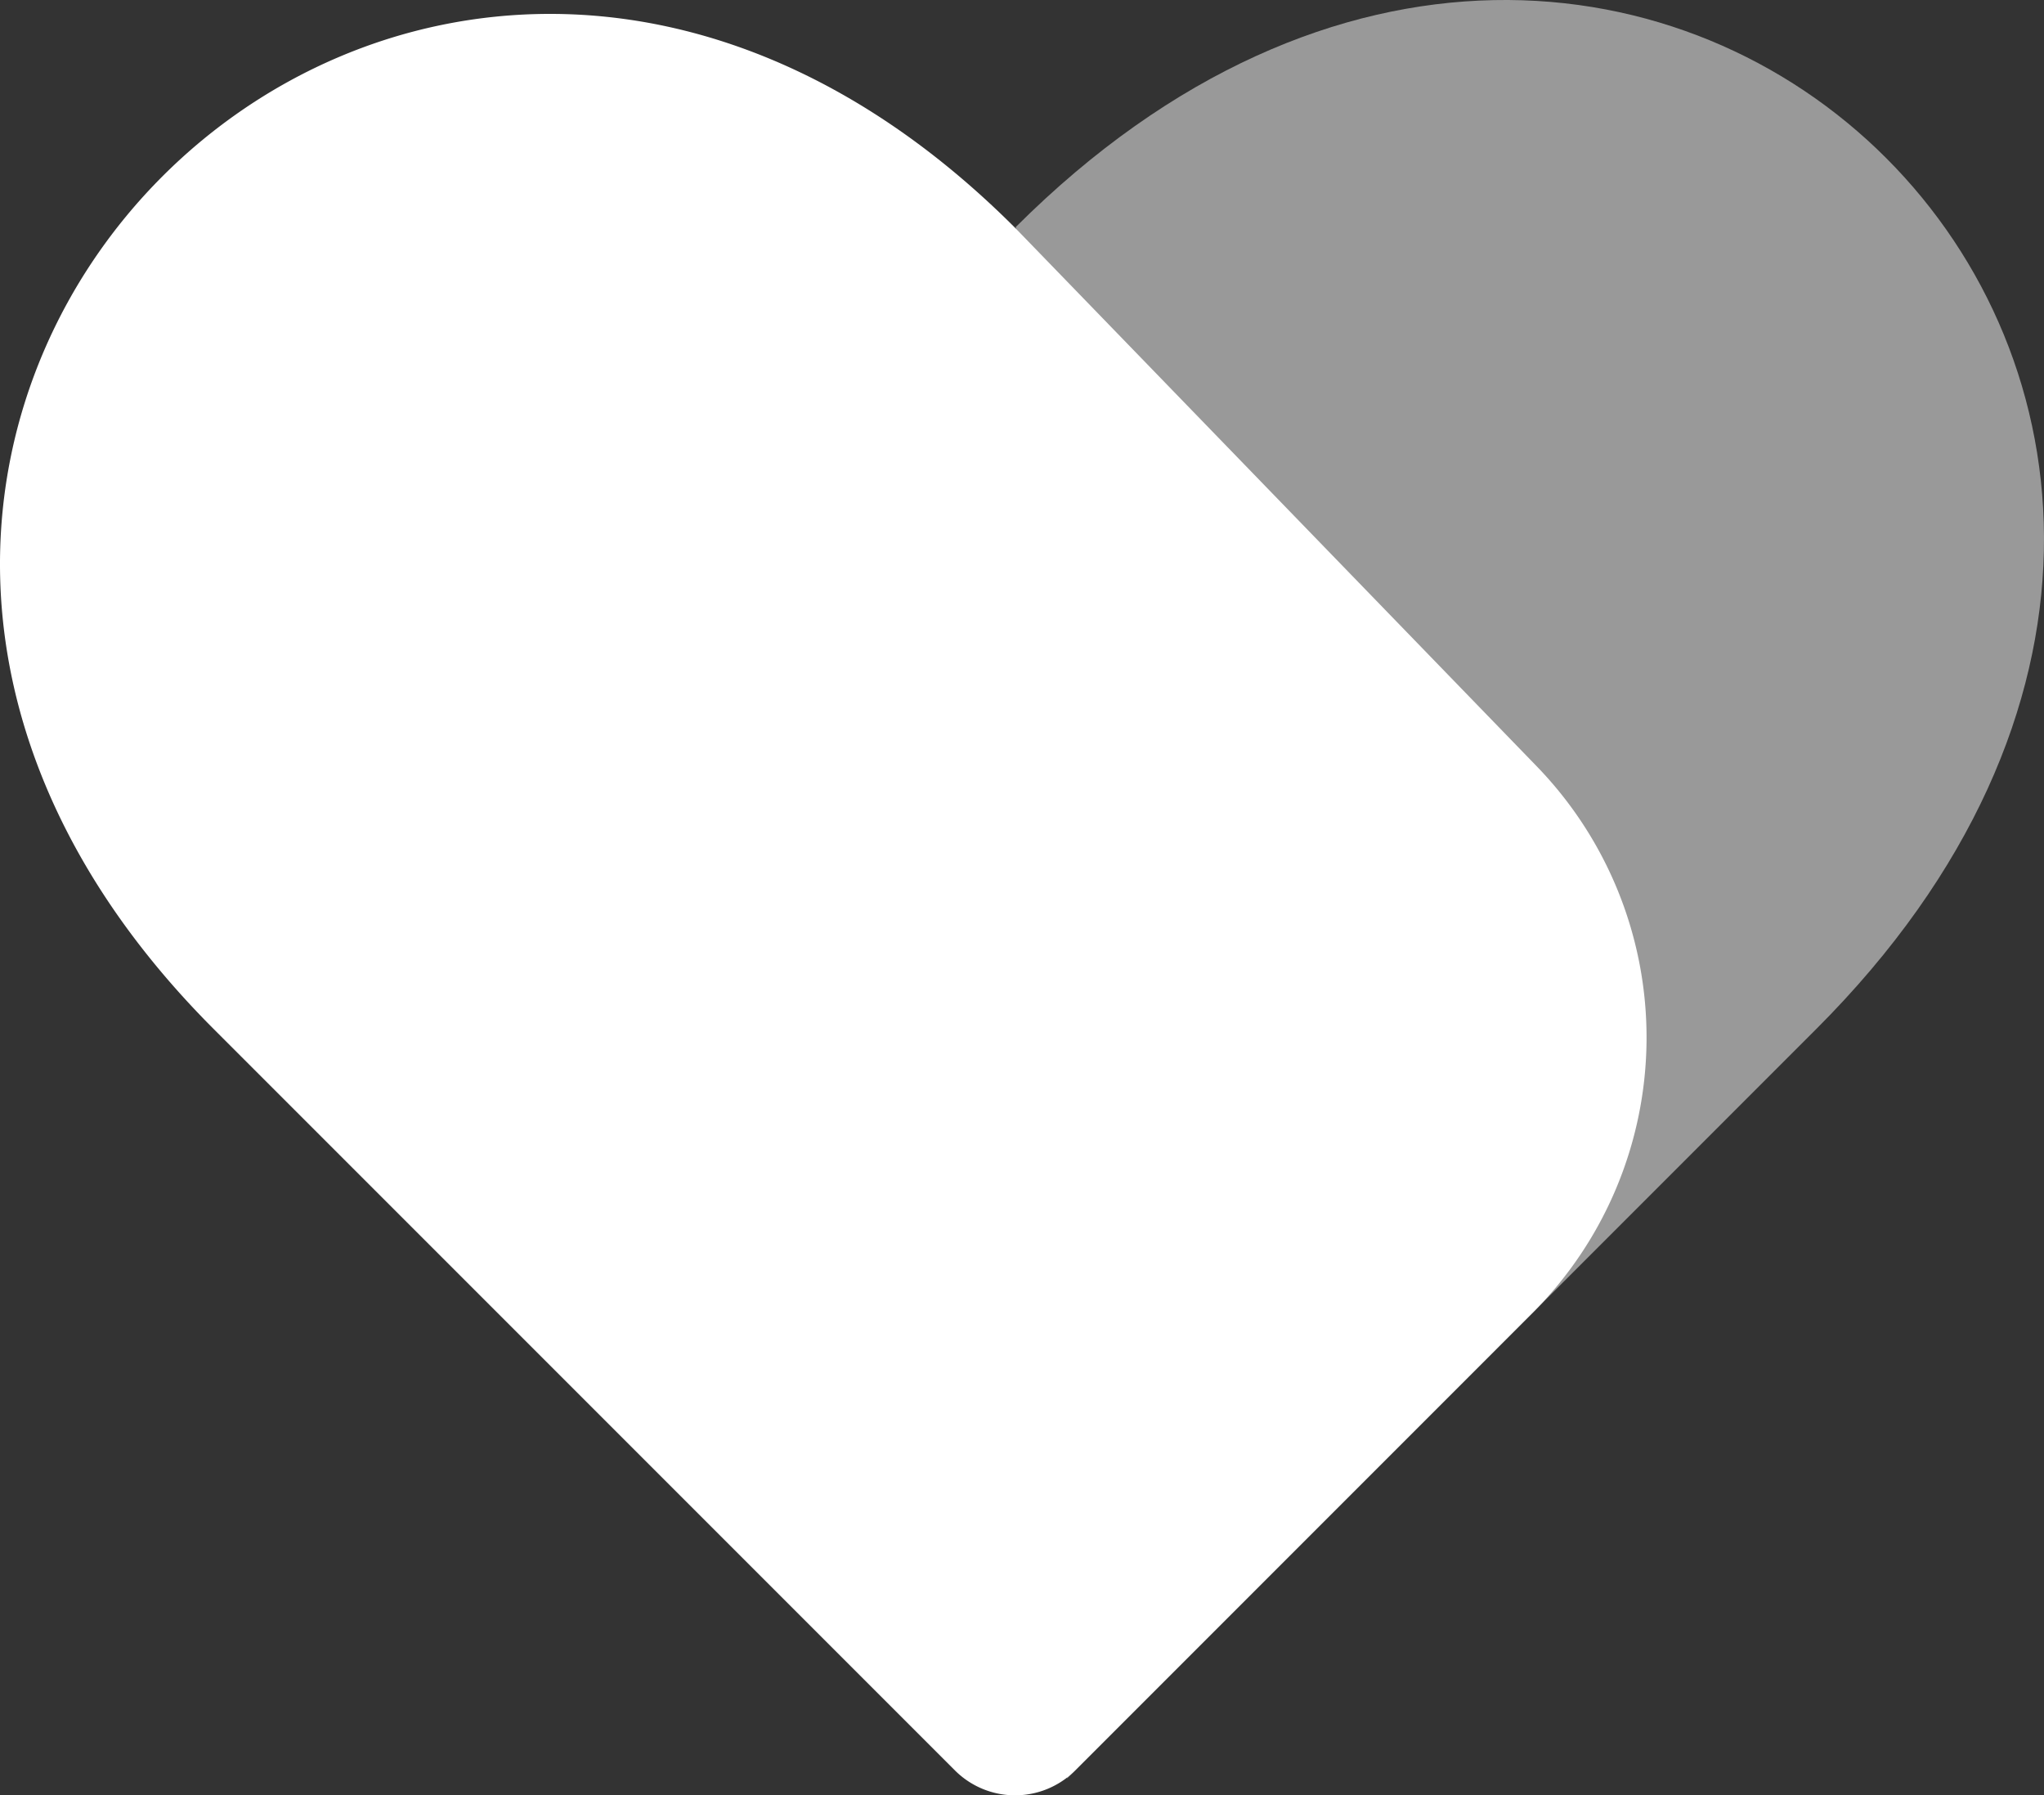 <svg id="Group_483" data-name="Group 483" xmlns="http://www.w3.org/2000/svg" xmlns:xlink="http://www.w3.org/1999/xlink" width="71.324" height="62.633" viewBox="0 0 71.324 62.633">
  <rect x="0" y="0" width="71.324" height="62.633" fill="#333333" stroke="none"/>
  <defs>
    <clipPath id="clip-path">
      <rect id="Rectangle_331" data-name="Rectangle 331" width="71.324" height="62.633" fill="#fff"/>
    </clipPath>
    <clipPath id="clip-path-2">
      <rect id="Rectangle_330" data-name="Rectangle 330" width="71.324" height="62.634" fill="#fff"/>
    </clipPath>
    <clipPath id="clip-path-3">
      <rect id="Rectangle_329" data-name="Rectangle 329" width="35.877" height="62.043" fill="#fff"/>
    </clipPath>
  </defs>
  <g id="Group_482" data-name="Group 482" clip-path="url(#clip-path)">
    <g id="Group_481" data-name="Group 481" transform="translate(0 0)">
      <g id="Group_480" data-name="Group 480" clip-path="url(#clip-path-2)">
        <g id="Group_479" data-name="Group 479" transform="translate(35.446 0)" opacity="0.5">
          <g id="Group_478" data-name="Group 478">
            <g id="Group_477" data-name="Group 477" clip-path="url(#clip-path-3)">
              <path id="Path_565" data-name="Path 565" d="M21.418,7.919l1.791,54.124L49.349,35.9C71.226,14.026,43.3-13.915,21.418,7.919" transform="translate(-21.418 0)" fill="#fff"/>
            </g>
          </g>
        </g>
        <path id="Path_566" data-name="Path 566" d="M35.419,7.754C14.39-13.276-13.569,14.683,7.461,35.712L33.323,61.574a2.968,2.968,0,0,0,4.194,0L53.473,45.616a13.594,13.594,0,0,0,.151-19.073Z" transform="translate(0 0.192)" fill="#fff"/>
      </g>
    </g>
  </g>
</svg>

